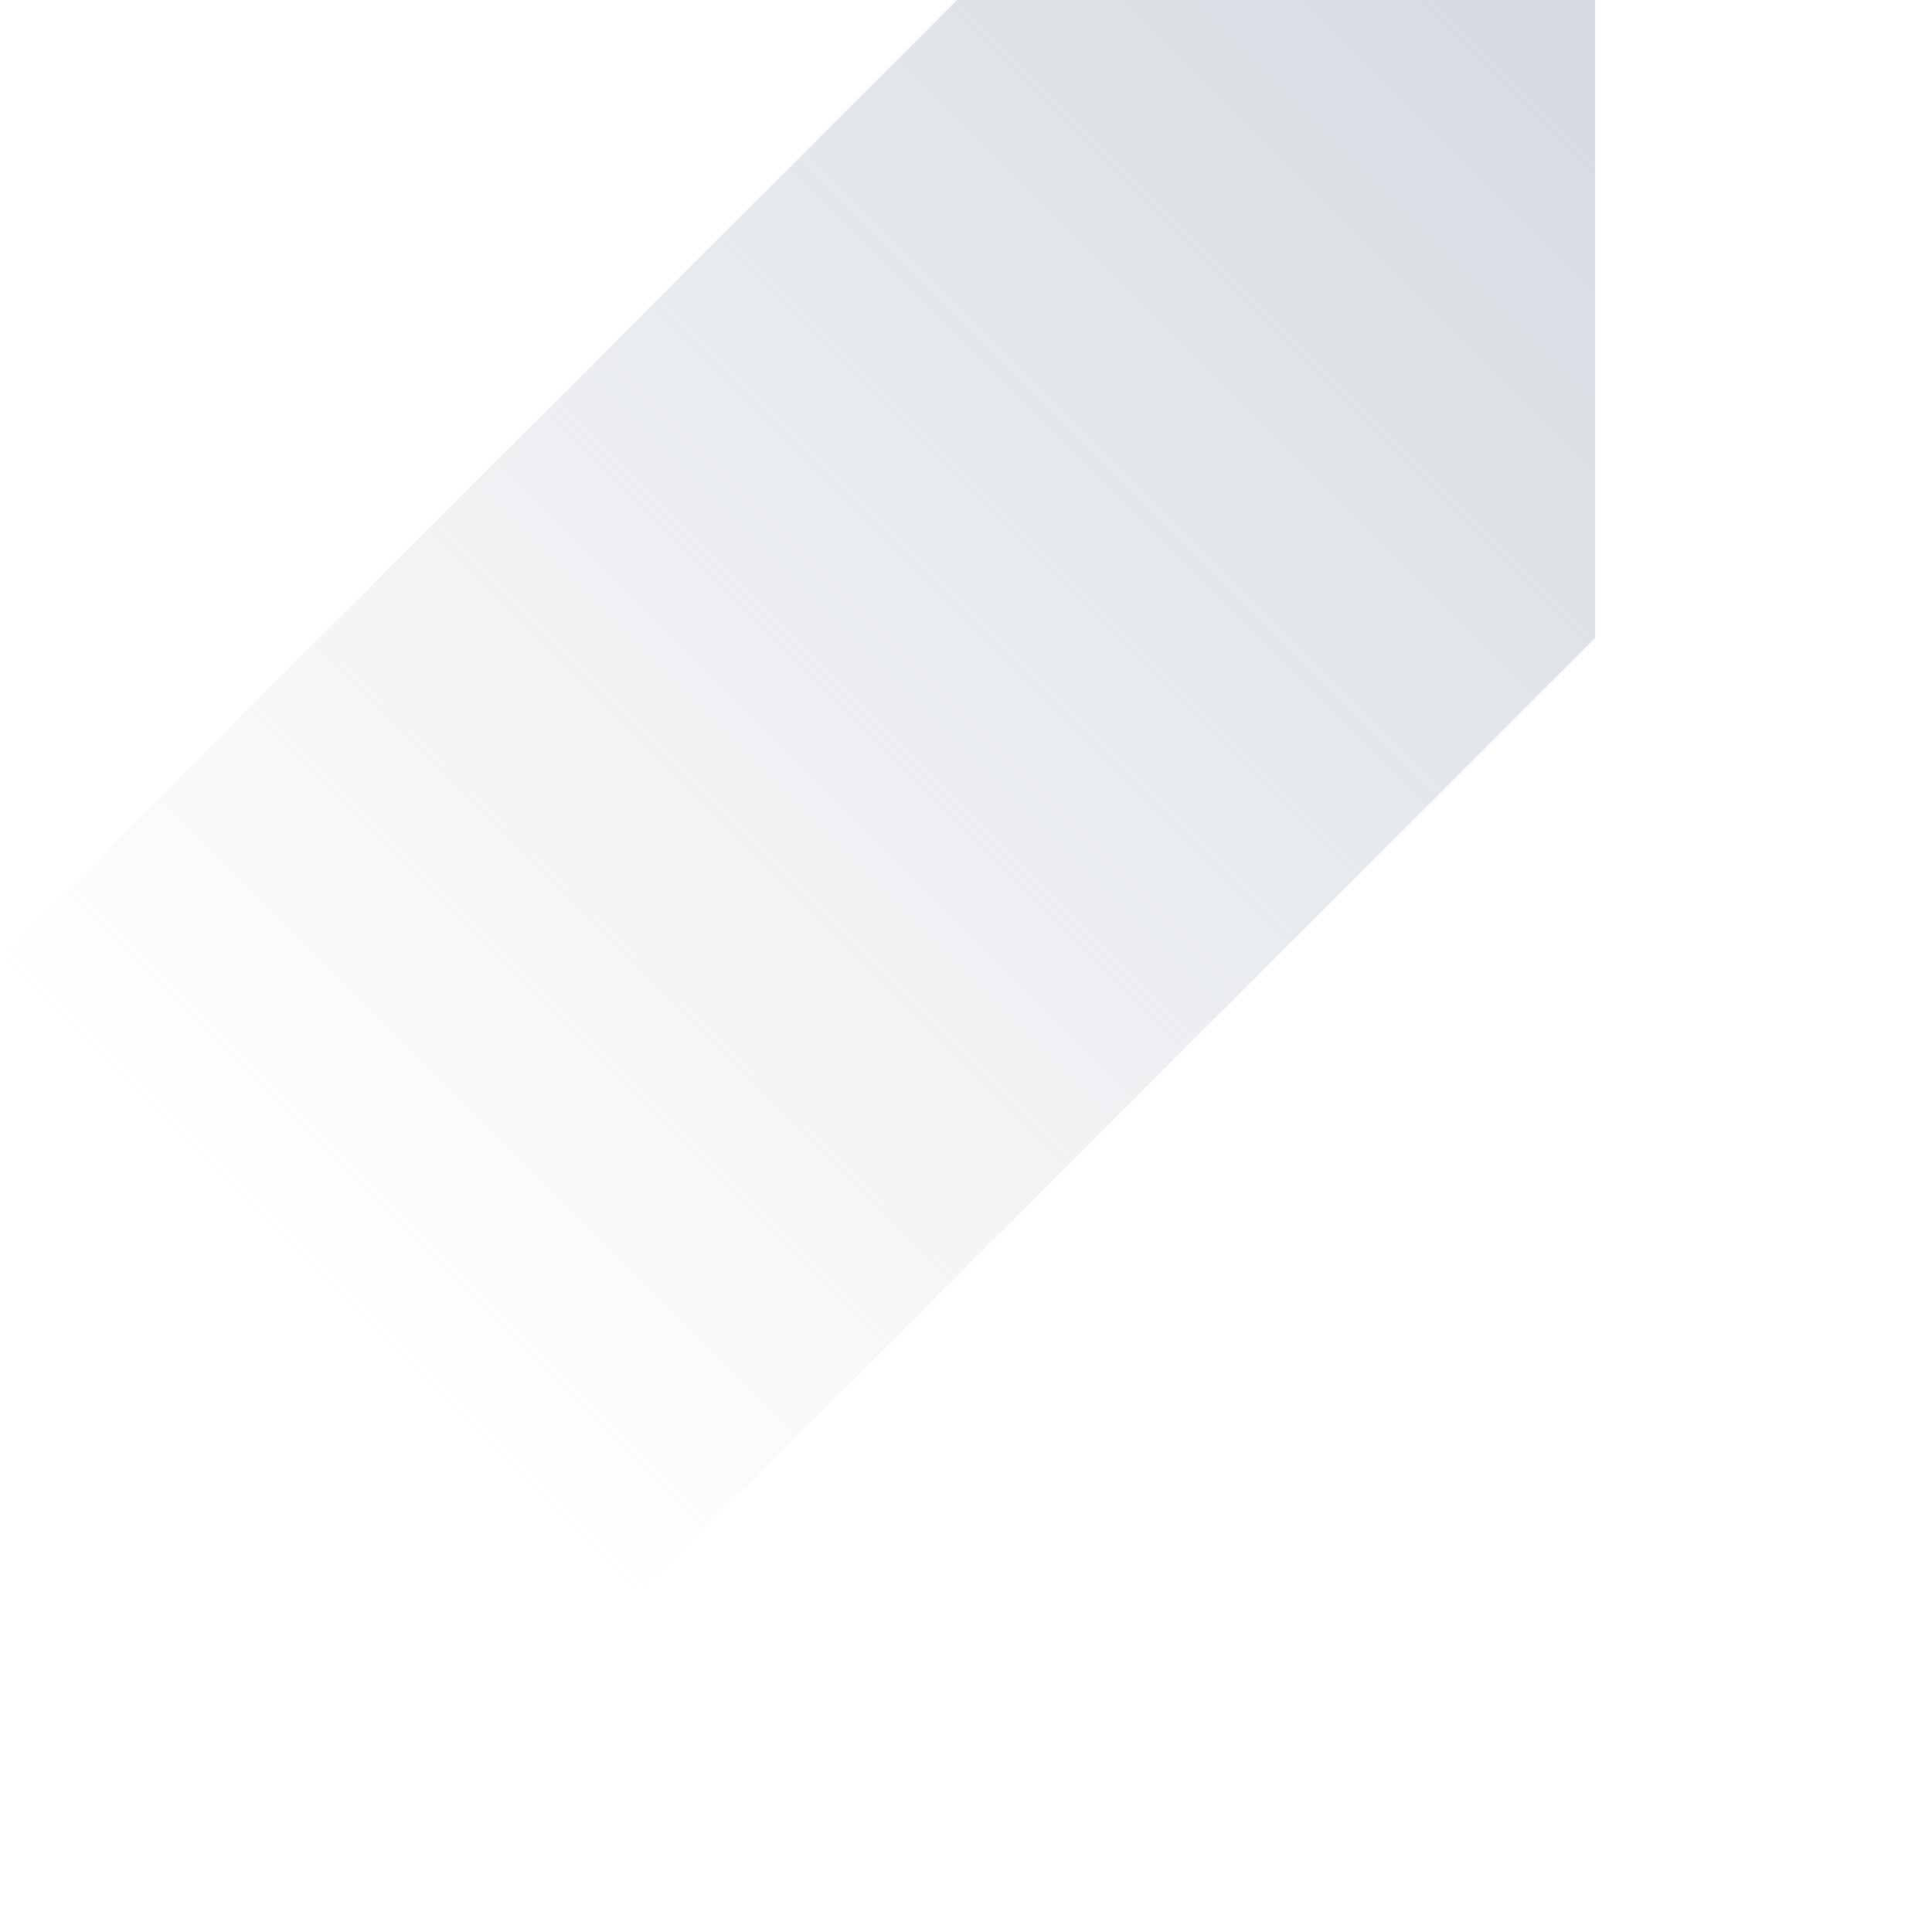 <svg width="780" height="780" viewBox="0 0 780 780" fill="none" xmlns="http://www.w3.org/2000/svg">
<path d="M515.2 0H386.4L257.6 128.8L128.8 257.6L0 386.4V644H257.6L386.4 515.2L515.2 386.4L644 257.6V0H515.2Z" fill="url(#paint0_linear_3264_30940)"/>
<defs>
<linearGradient id="paint0_linear_3264_30940" x1="644" y1="-3.09816e-05" x2="124.215" y2="519.785" gradientUnits="userSpaceOnUse">
<stop stop-color="#D5DAE0"/>
<stop offset="1" stop-color="#D5DAE0" stop-opacity="0"/>
</linearGradient>
</defs>
</svg>
